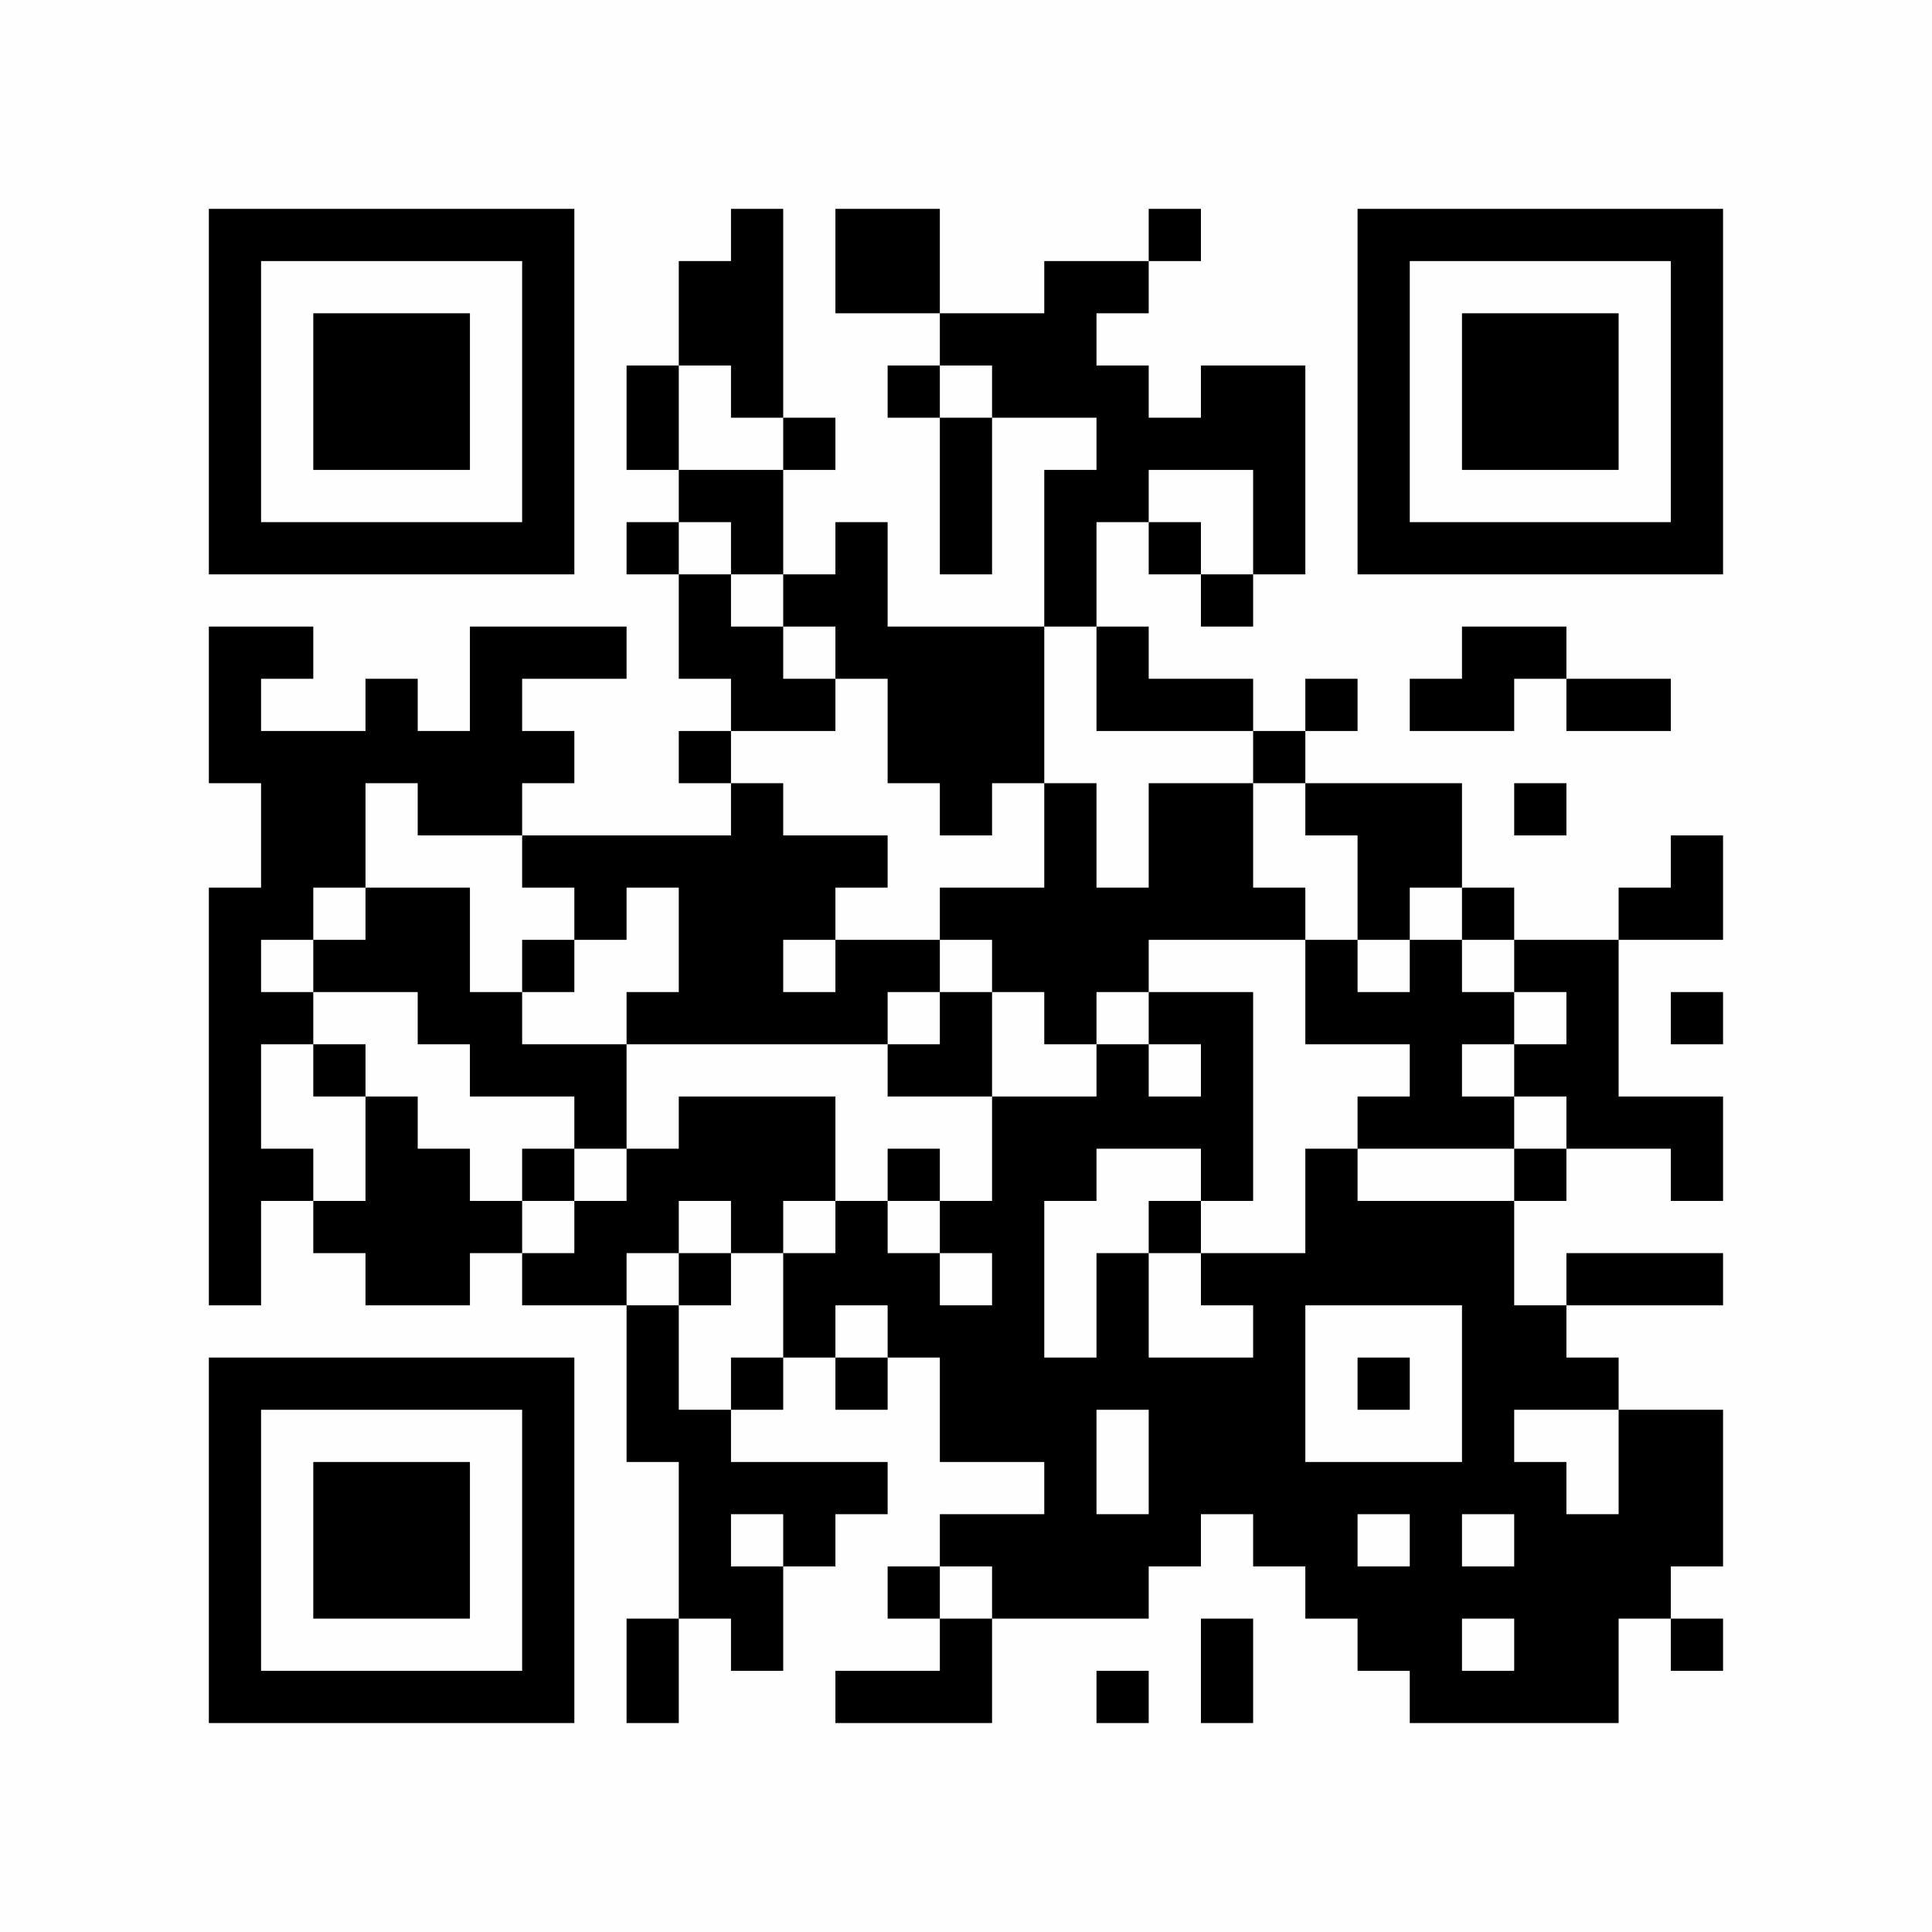 <?xml version="1.0" encoding="UTF-8"?>
<svg xmlns="http://www.w3.org/2000/svg" version="1.1" width="350" height="350" viewBox="0 0 350 350"><rect x="0" y="0" width="350" height="350" fill="#fefefe"/><g transform="scale(9.459)"><g transform="translate(4.000,4.000)"><path fill-rule="evenodd" d="M10 0L10 1L9 1L9 3L8 3L8 5L9 5L9 6L8 6L8 7L9 7L9 9L10 9L10 10L9 10L9 11L10 11L10 12L6 12L6 11L7 11L7 10L6 10L6 9L8 9L8 8L5 8L5 10L4 10L4 9L3 9L3 10L1 10L1 9L2 9L2 8L0 8L0 11L1 11L1 13L0 13L0 21L1 21L1 19L2 19L2 20L3 20L3 21L5 21L5 20L6 20L6 21L8 21L8 24L9 24L9 27L8 27L8 29L9 29L9 27L10 27L10 28L11 28L11 26L12 26L12 25L13 25L13 24L10 24L10 23L11 23L11 22L12 22L12 23L13 23L13 22L14 22L14 24L16 24L16 25L14 25L14 26L13 26L13 27L14 27L14 28L12 28L12 29L15 29L15 27L18 27L18 26L19 26L19 25L20 25L20 26L21 26L21 27L22 27L22 28L23 28L23 29L27 29L27 27L28 27L28 28L29 28L29 27L28 27L28 26L29 26L29 23L27 23L27 22L26 22L26 21L29 21L29 20L26 20L26 21L25 21L25 19L26 19L26 18L28 18L28 19L29 19L29 17L27 17L27 14L29 14L29 12L28 12L28 13L27 13L27 14L25 14L25 13L24 13L24 11L21 11L21 10L22 10L22 9L21 9L21 10L20 10L20 9L18 9L18 8L17 8L17 6L18 6L18 7L19 7L19 8L20 8L20 7L21 7L21 3L19 3L19 4L18 4L18 3L17 3L17 2L18 2L18 1L19 1L19 0L18 0L18 1L16 1L16 2L14 2L14 0L12 0L12 2L14 2L14 3L13 3L13 4L14 4L14 7L15 7L15 4L17 4L17 5L16 5L16 8L13 8L13 6L12 6L12 7L11 7L11 5L12 5L12 4L11 4L11 0ZM9 3L9 5L11 5L11 4L10 4L10 3ZM14 3L14 4L15 4L15 3ZM18 5L18 6L19 6L19 7L20 7L20 5ZM9 6L9 7L10 7L10 8L11 8L11 9L12 9L12 10L10 10L10 11L11 11L11 12L13 12L13 13L12 13L12 14L11 14L11 15L12 15L12 14L14 14L14 15L13 15L13 16L8 16L8 15L9 15L9 13L8 13L8 14L7 14L7 13L6 13L6 12L4 12L4 11L3 11L3 13L2 13L2 14L1 14L1 15L2 15L2 16L1 16L1 18L2 18L2 19L3 19L3 17L4 17L4 18L5 18L5 19L6 19L6 20L7 20L7 19L8 19L8 18L9 18L9 17L12 17L12 19L11 19L11 20L10 20L10 19L9 19L9 20L8 20L8 21L9 21L9 23L10 23L10 22L11 22L11 20L12 20L12 19L13 19L13 20L14 20L14 21L15 21L15 20L14 20L14 19L15 19L15 17L17 17L17 16L18 16L18 17L19 17L19 16L18 16L18 15L20 15L20 19L19 19L19 18L17 18L17 19L16 19L16 22L17 22L17 20L18 20L18 22L20 22L20 21L19 21L19 20L21 20L21 18L22 18L22 19L25 19L25 18L26 18L26 17L25 17L25 16L26 16L26 15L25 15L25 14L24 14L24 13L23 13L23 14L22 14L22 12L21 12L21 11L20 11L20 10L17 10L17 8L16 8L16 11L15 11L15 12L14 12L14 11L13 11L13 9L12 9L12 8L11 8L11 7L10 7L10 6ZM24 8L24 9L23 9L23 10L25 10L25 9L26 9L26 10L28 10L28 9L26 9L26 8ZM16 11L16 13L14 13L14 14L15 14L15 15L14 15L14 16L13 16L13 17L15 17L15 15L16 15L16 16L17 16L17 15L18 15L18 14L21 14L21 16L23 16L23 17L22 17L22 18L25 18L25 17L24 17L24 16L25 16L25 15L24 15L24 14L23 14L23 15L22 15L22 14L21 14L21 13L20 13L20 11L18 11L18 13L17 13L17 11ZM25 11L25 12L26 12L26 11ZM3 13L3 14L2 14L2 15L4 15L4 16L5 16L5 17L7 17L7 18L6 18L6 19L7 19L7 18L8 18L8 16L6 16L6 15L7 15L7 14L6 14L6 15L5 15L5 13ZM28 15L28 16L29 16L29 15ZM2 16L2 17L3 17L3 16ZM13 18L13 19L14 19L14 18ZM18 19L18 20L19 20L19 19ZM9 20L9 21L10 21L10 20ZM12 21L12 22L13 22L13 21ZM21 21L21 24L24 24L24 21ZM22 22L22 23L23 23L23 22ZM17 23L17 25L18 25L18 23ZM25 23L25 24L26 24L26 25L27 25L27 23ZM10 25L10 26L11 26L11 25ZM22 25L22 26L23 26L23 25ZM24 25L24 26L25 26L25 25ZM14 26L14 27L15 27L15 26ZM19 27L19 29L20 29L20 27ZM24 27L24 28L25 28L25 27ZM17 28L17 29L18 29L18 28ZM0 0L0 7L7 7L7 0ZM1 1L1 6L6 6L6 1ZM2 2L2 5L5 5L5 2ZM29 0L22 0L22 7L29 7ZM28 1L23 1L23 6L28 6ZM27 2L24 2L24 5L27 5ZM0 29L7 29L7 22L0 22ZM1 28L6 28L6 23L1 23ZM2 27L5 27L5 24L2 24Z" fill="#000000"/></g></g></svg>
